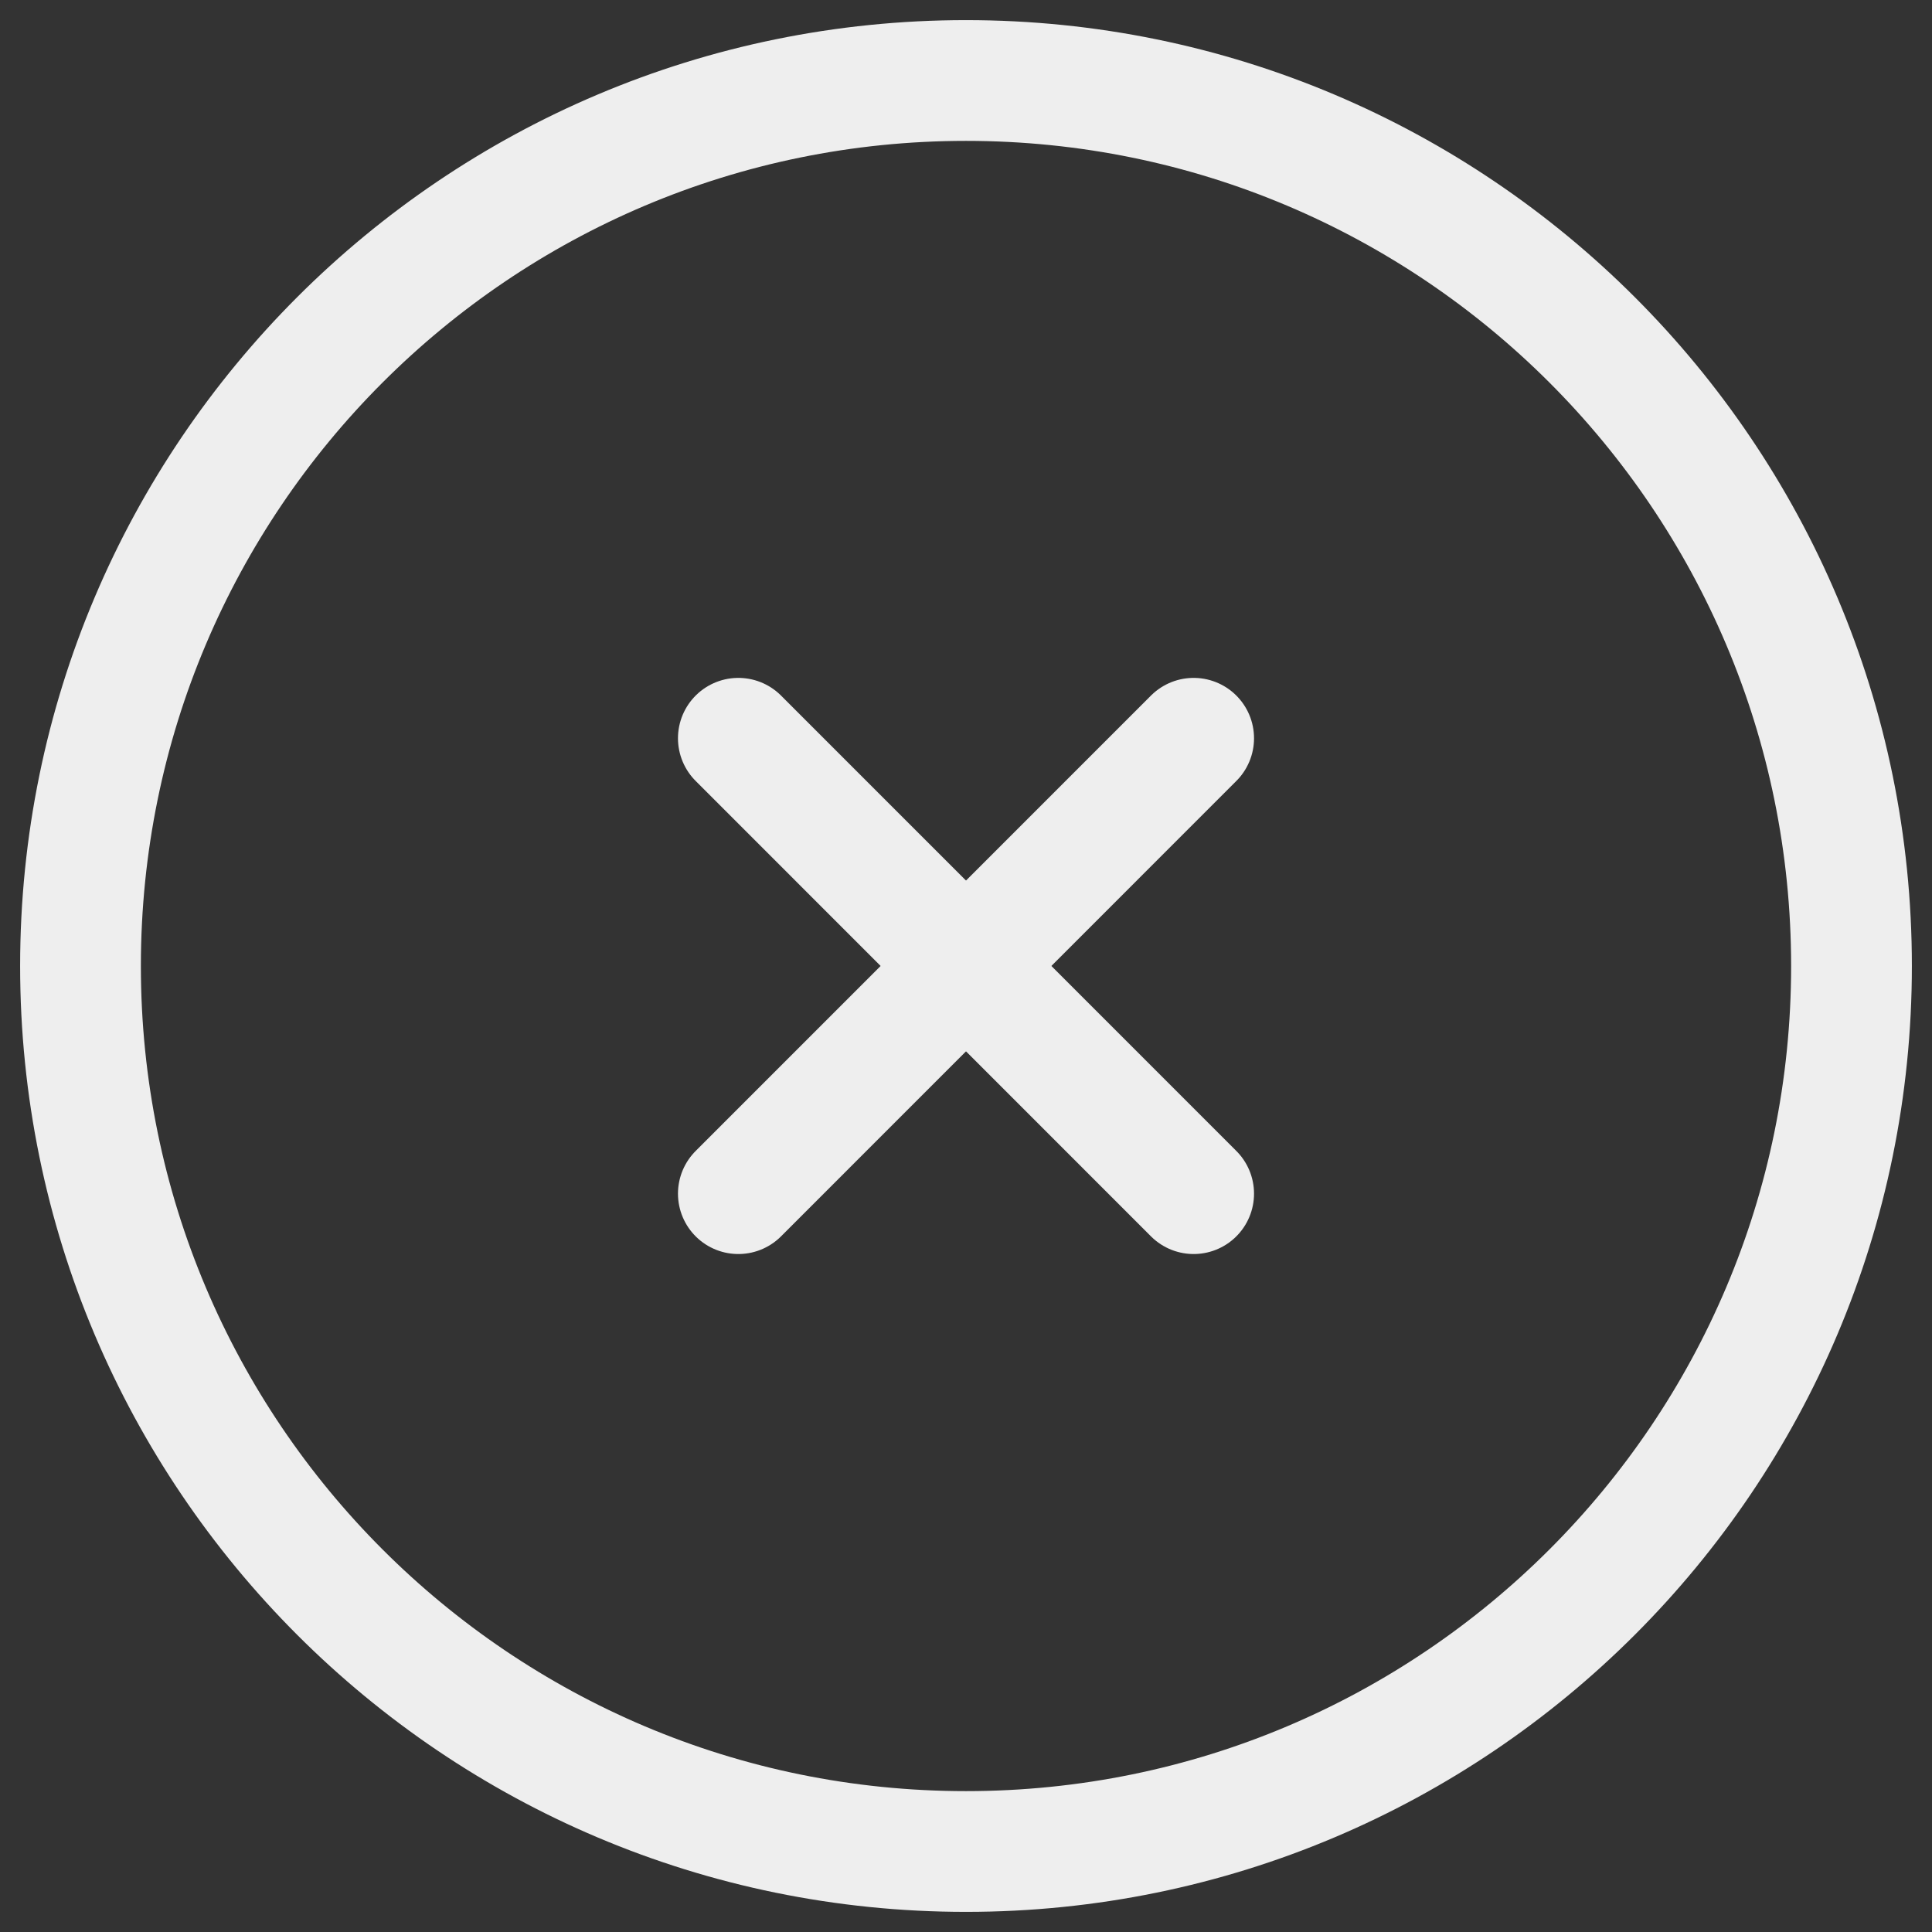 <svg width="24" height="24" viewBox="0 0 24 24" fill="none" xmlns="http://www.w3.org/2000/svg">
<rect x="0" y="0" width="24" height="24" fill="#333333" stroke="none"/>
<path fill-rule="evenodd" clip-rule="evenodd" d="M12 23C5.925 23 1 18.075 1 12C1 5.925 5.925 1 12 1C18.075 1 23 5.925 23 12C23 18.075 18.075 23 12 23Z" stroke="#EEEEEE" stroke-width="1.5" stroke-linecap="round" stroke-linejoin="round"/>
<path d="M14.828 9.171L9.172 14.828" stroke="#EEEEEE" stroke-width="1.5" stroke-linecap="round" stroke-linejoin="round"/>
<path d="M9.172 9.171L14.828 14.828" stroke="#EEEEEE" stroke-width="1.5" stroke-linecap="round" stroke-linejoin="round"/>
</svg>
